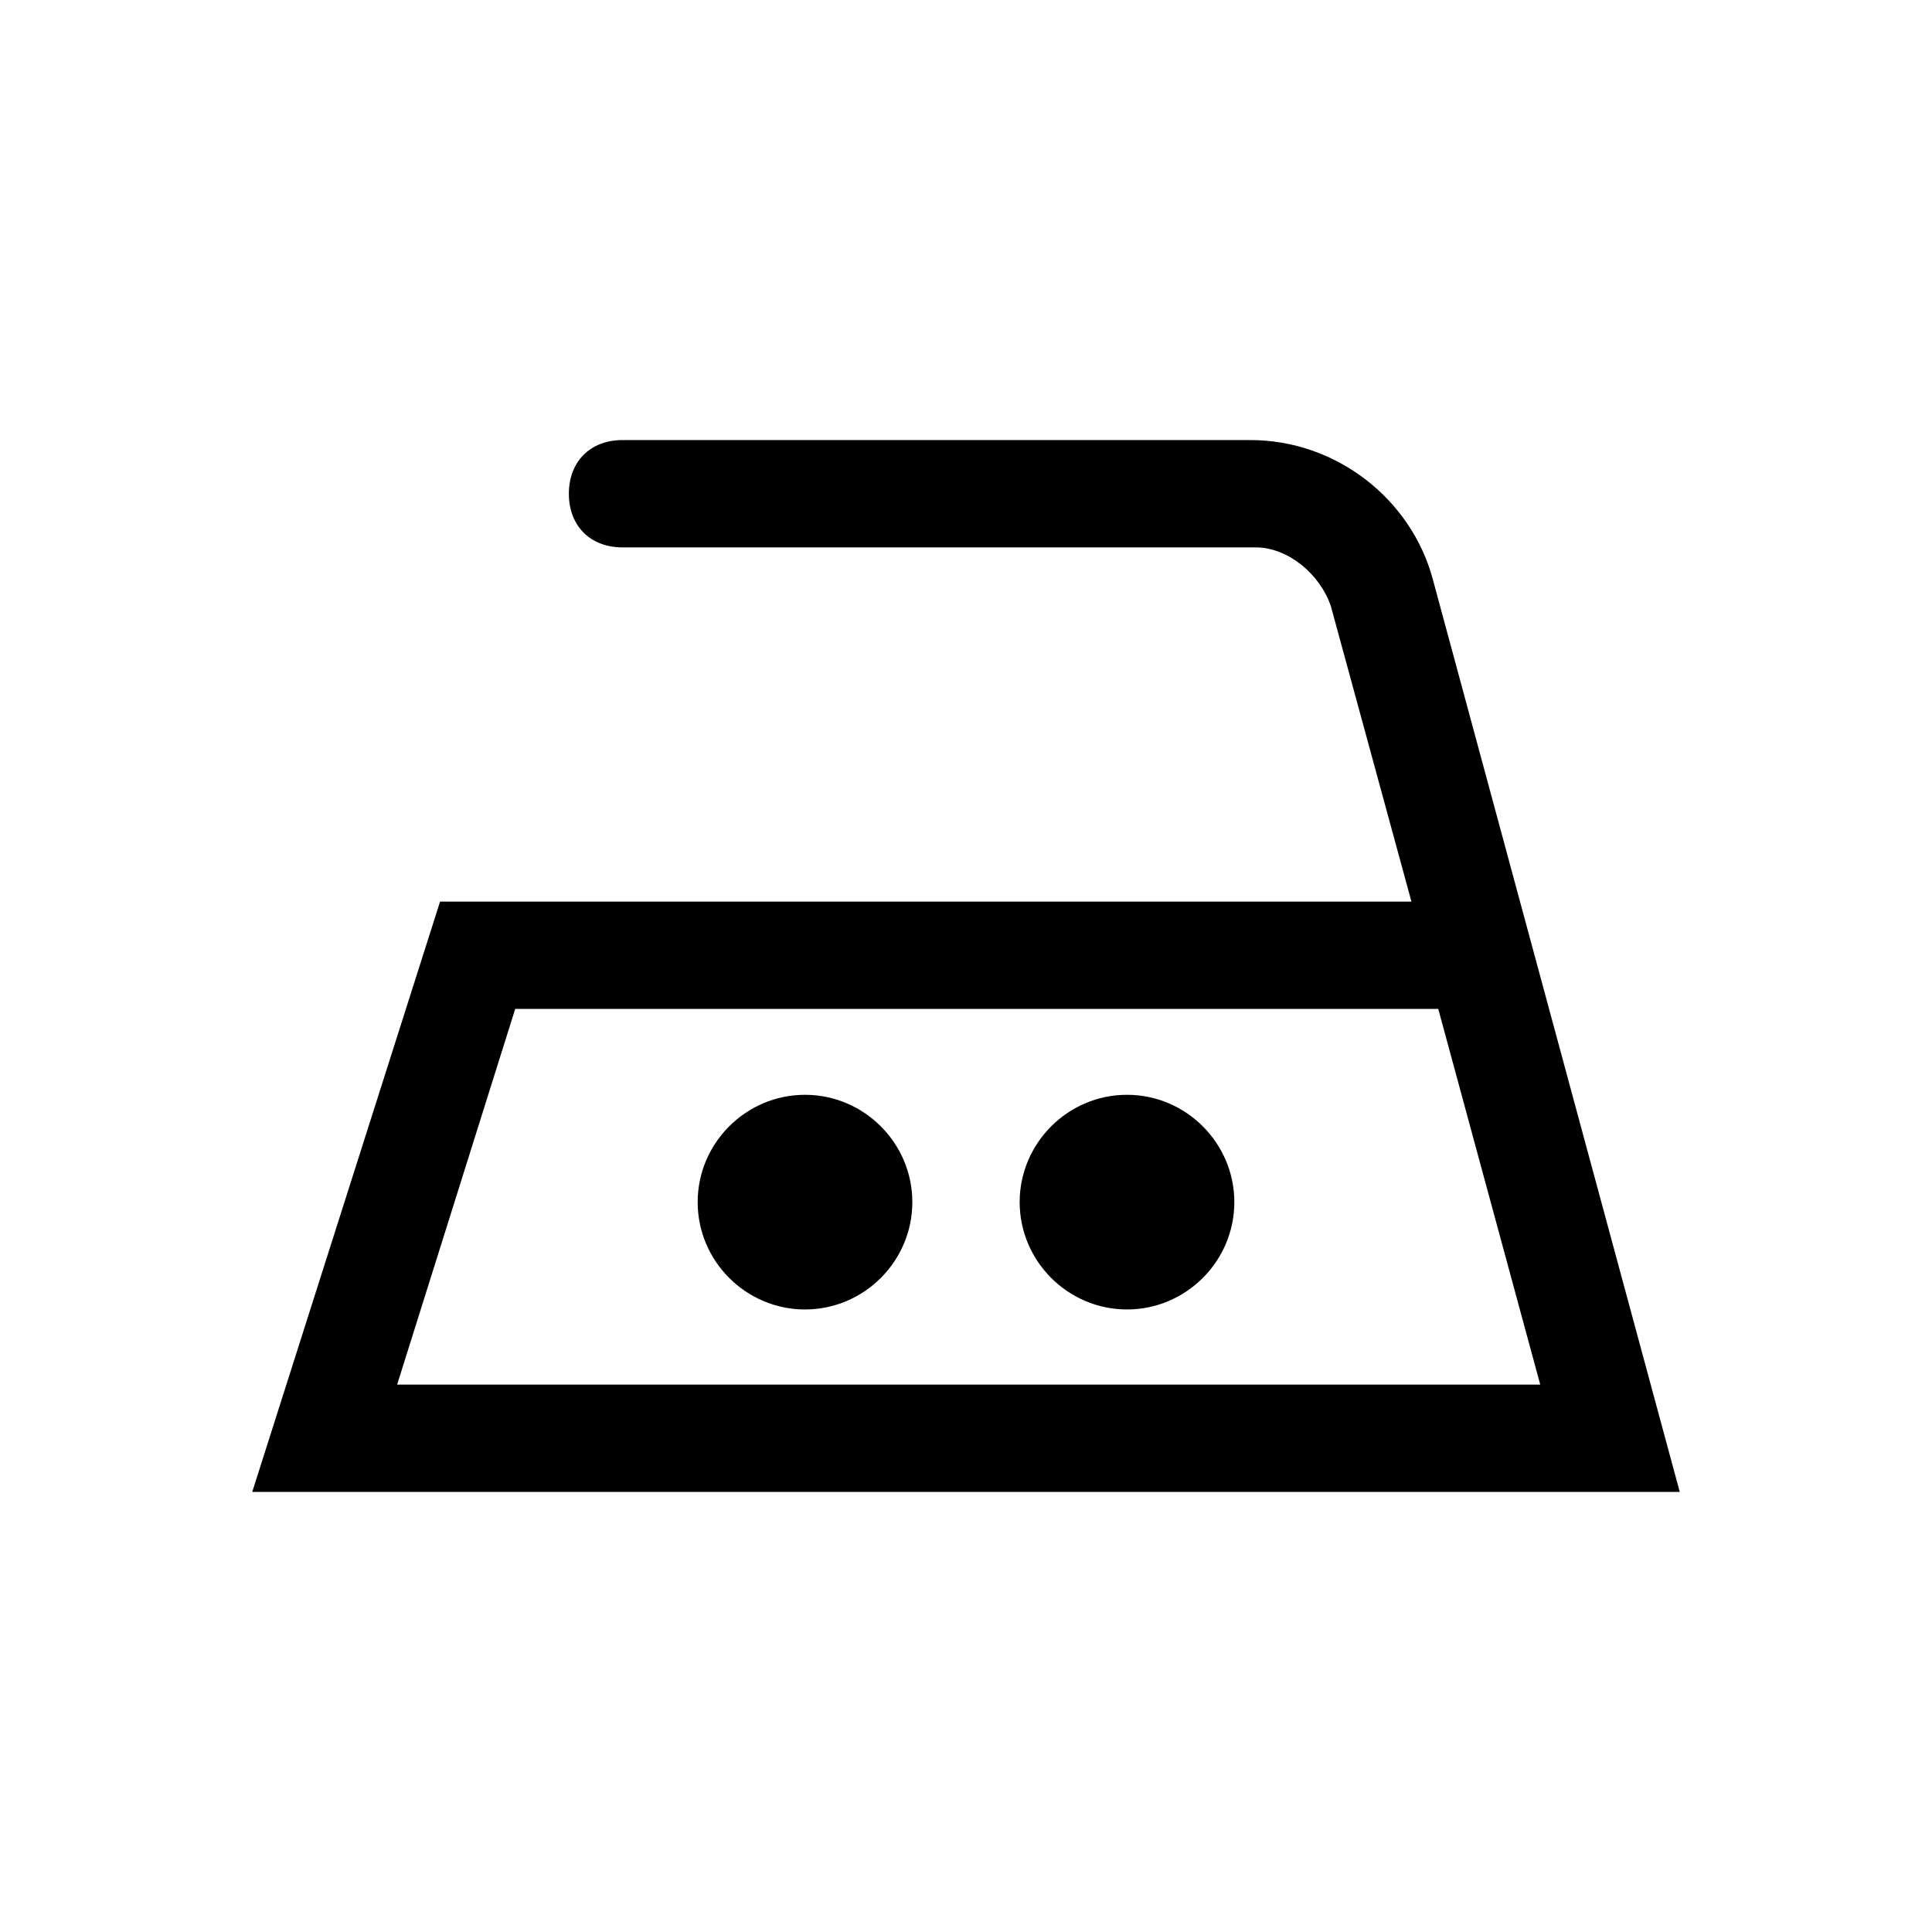 <?xml version="1.0" encoding="utf-8"?>
<!-- Generator: Adobe Illustrator 25.2.1, SVG Export Plug-In . SVG Version: 6.00 Build 0)  -->
<!DOCTYPE svg PUBLIC "-//W3C//DTD SVG 1.1//EN" "http://www.w3.org/Graphics/SVG/1.1/DTD/svg11.dtd">
<svg version="1.1" id="Layer_2" xmlns:x="http://ns.adobe.com/Extensibility/1.0/" xmlns:i="http://ns.adobe.com/AdobeIllustrator/10.0/" xmlns:graph="http://ns.adobe.com/Graphs/1.0/"
	 xmlns="http://www.w3.org/2000/svg" xmlns:xlink="http://www.w3.org/1999/xlink" x="0px" y="0px" viewBox="0 0 36 36"
	 style="enable-background:new 0 0 36 36;" xml:space="preserve">
<g>
	<path d="M31.3,27.8H4.7l3.5-11h18.1l-1.5-5.5c-0.2-0.6-0.8-1.1-1.4-1.1H11.6c-0.6,0-1-0.4-1-1s0.4-1,1-1h11.7c1.6,0,3,1.1,3.4,2.6
		L31.3,27.8z M7.4,25.8h21.3l-1.9-7H9.6L7.4,25.8z"/>
	<path d="M15,24.4c-1.1,0-2-0.9-2-2s0.9-2,2-2s2,0.9,2,2S16.1,24.4,15,24.4z M15,22.4L15,22.4L15,22.4z"/>
	<path d="M21,24.4c-1.1,0-2-0.9-2-2s0.9-2,2-2s2,0.9,2,2S22.1,24.4,21,24.4z M21,22.4L21,22.4L21,22.4z"/>
</g>
</svg>
